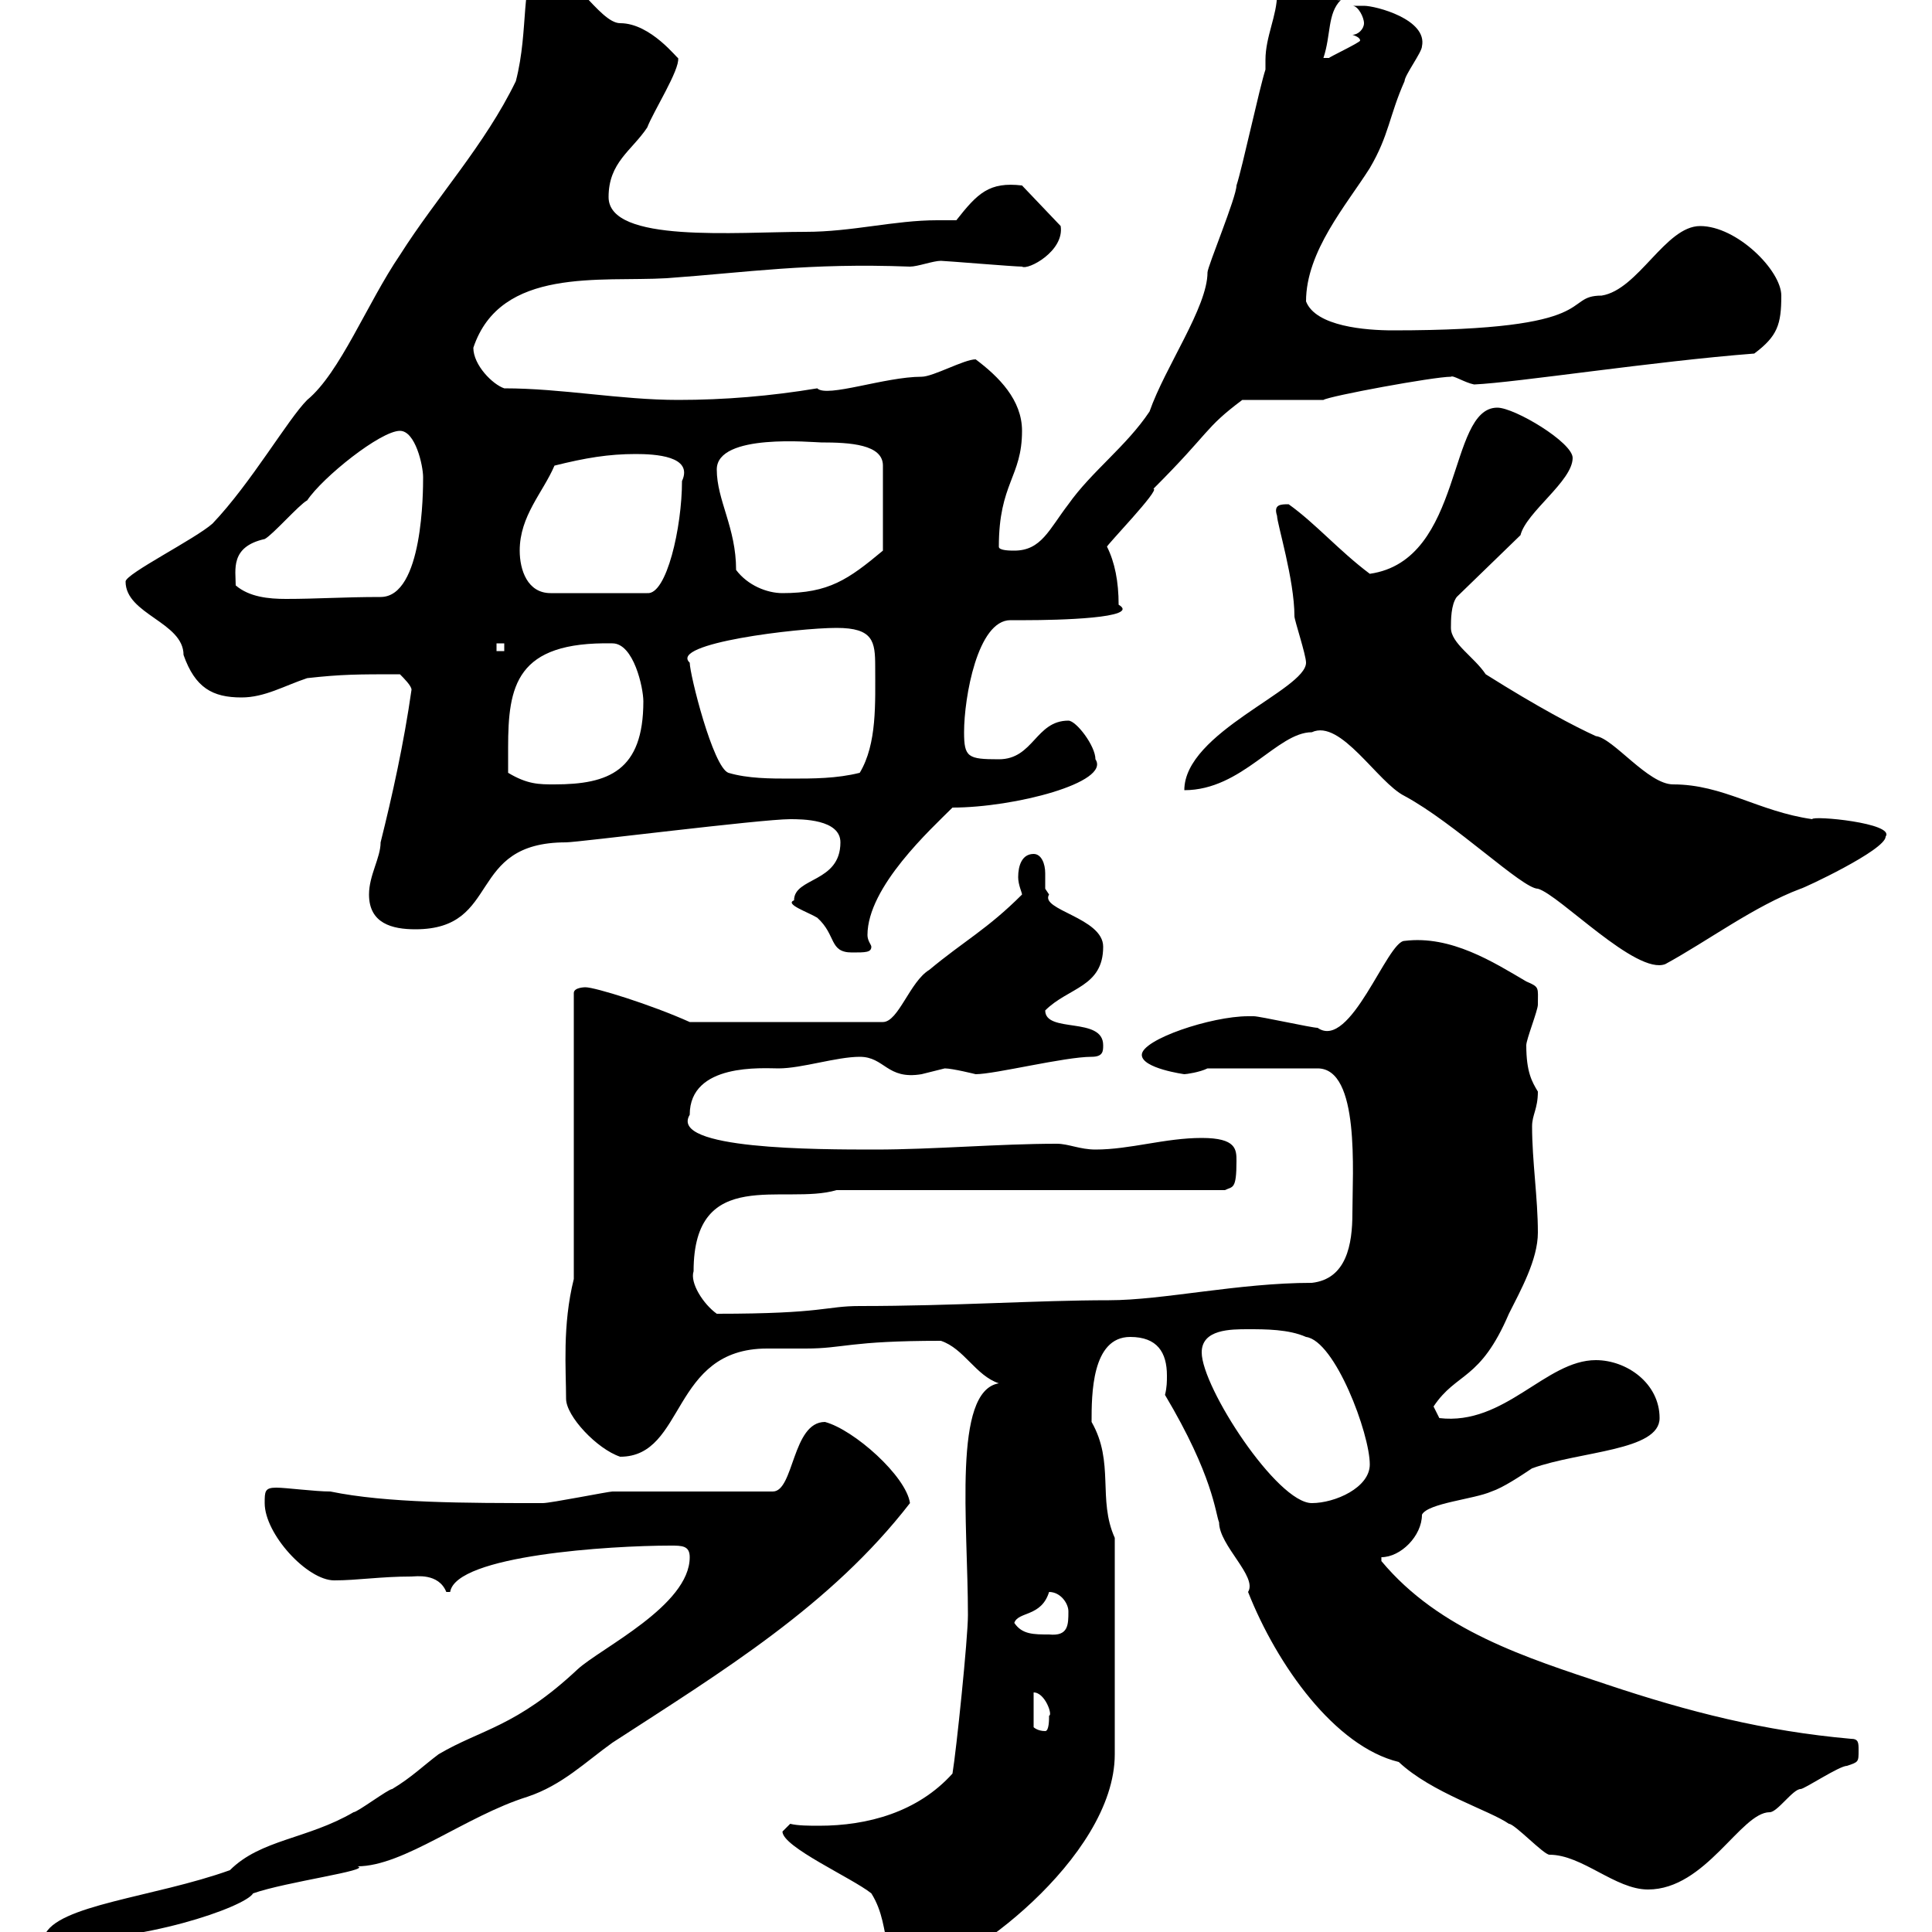 <svg xmlns="http://www.w3.org/2000/svg" xmlns:xlink="http://www.w3.org/1999/xlink" width="300" height="300"><path d="M121.50 284.40C121.50 286.80 132.30 291.60 135.30 294C138.90 299.70 135.90 306 143.10 306C149.10 306 173.10 288.60 173.10 272.40L173.10 238.80C170.40 232.80 173.10 227.10 169.50 220.80C169.50 216.60 169.50 207.60 175.50 207.60C179.70 207.60 181.20 210 181.20 213.60C181.20 214.50 181.20 215.40 180.90 216.60C188.40 229.20 188.70 234.90 189.30 236.40C189.30 240 195.30 244.80 193.80 247.20C198.30 258.60 207.30 271.20 217.20 273.60C222.30 278.40 231.30 281.10 234.30 283.20C235.20 283.20 239.70 288 240.60 288C245.70 288 250.80 293.40 255.90 293.40C264.90 293.40 270.30 281.40 274.80 281.40C276 281.40 278.40 277.80 279.60 277.80C280.20 277.80 285.60 274.20 286.80 274.20C288.60 273.60 288.60 273.60 288.60 271.80C288.60 270.60 288.60 270 287.40 270C273.90 268.80 262.20 265.80 249.60 261.60C237 257.40 223.50 253.20 214.50 242.40L214.50 241.80C217.50 241.80 220.80 238.50 220.80 235.20C221.70 233.40 228.90 232.80 231.60 231.60C233.40 231 236.10 229.20 237.90 228C245.40 225.30 257.70 225.30 257.70 220.20C257.70 214.80 252.60 211.20 247.80 211.20C240 211.20 233.70 221.40 223.50 220.20C223.50 220.20 222.60 218.40 222.60 218.40C226.20 213 229.80 214.50 234.30 204C236.10 200.40 238.80 195.60 238.80 191.40C238.80 186 237.90 180.30 237.90 174.90C237.90 173.10 238.80 172.20 238.80 169.50C237.90 168 237 166.50 237 162.30C237 161.40 238.80 156.90 238.80 156C238.80 153.30 239.10 153.30 237 152.40C231.90 149.40 225.30 145.20 218.10 146.10C215.40 146.10 209.70 163.20 204.60 159.60C203.70 159.60 195.60 157.80 194.70 157.80C194.70 157.80 194.70 157.80 193.80 157.80C188.10 157.80 177.30 161.40 177.30 163.80C177.30 165.90 183.90 166.80 183.90 166.80C184.20 166.80 186.30 166.50 187.50 165.90L204.60 165.90C211.20 165.90 210 182.10 210 188.40C210 193.20 209.10 198.60 203.70 199.20C192.30 199.20 180.60 201.90 172.20 201.90C161.10 201.90 148.20 202.80 133.50 202.80C128.10 202.80 128.10 204 111.30 204C109.20 202.50 107.10 199.20 107.70 197.40C107.70 180.90 121.80 187.20 129.90 184.80L190.20 184.80C191.40 184.20 192 184.80 192 180.30C192 178.50 192 176.70 186.60 176.70C180.90 176.70 175.50 178.50 170.10 178.50C167.70 178.50 165.90 177.60 164.10 177.60C155.10 177.60 144.90 178.50 135.90 178.50C126.90 178.50 103.80 178.50 107.10 173.10C107.10 165 118.50 165.90 120.90 165.90C124.50 165.90 129.90 164.10 133.50 164.10C137.40 164.10 137.70 167.70 143.10 166.80C143.10 166.80 146.70 165.90 146.70 165.90C147.90 165.90 151.50 166.80 151.50 166.80C154.50 166.80 165.30 164.10 169.50 164.10C171.30 164.10 171.30 163.20 171.30 162.30C171.30 157.80 162.30 160.50 162.30 156.90C165.90 153.30 171.30 153.30 171.30 147C171.30 142.50 161.40 141.30 162.90 138.90C162.90 138.90 162.30 138 162.30 138C162.30 137.40 162.30 136.80 162.30 135.60C162.30 134.10 161.70 132.60 160.50 132.60C158.70 132.60 158.10 134.40 158.10 136.20C158.10 137.40 158.70 138.60 158.70 138.90C153.30 144.30 149.70 146.10 144.30 150.60C141.30 152.40 139.50 158.70 137.10 158.70L107.10 158.70C101.10 156 92.40 153.30 90.90 153.30C90.90 153.30 89.10 153.30 89.10 154.20L89.10 198.60C87.30 205.80 87.90 212.70 87.90 217.20C87.90 219.90 92.70 225 96.30 226.20C106.50 226.20 104.10 209.40 119.10 209.40C121.20 209.40 123 209.40 125.10 209.40C131.10 209.40 131.70 208.20 146.10 208.20C149.70 209.40 151.50 213.60 155.10 214.80C147.90 216 150.30 236.40 150.30 250.80C150.30 254.40 148.50 271.80 147.90 275.40C142.50 281.40 134.70 283.50 127.20 283.50C125.70 283.50 123.90 283.50 122.70 283.20C122.70 283.20 121.50 284.40 121.50 284.40ZM6.90 300.60L7.80 301.20C21.90 301.80 38.10 296.10 39.30 294C44.40 292.20 57.90 290.40 55.50 289.80C62.70 289.80 72.30 282 81.90 279C87.30 277.20 90.90 273.60 95.10 270.60C112.20 259.50 129 249.30 141.30 233.40C140.70 229.20 132.60 222 128.10 220.80C123 220.80 123.30 231.60 120 231.60C118.20 231.60 98.70 231.60 95.10 231.60C94.50 231.60 85.50 233.40 84.30 233.40C72.30 233.40 60 233.40 51.30 231.60C48.90 231.60 44.40 231 42.90 231C41.10 231 41.10 231.60 41.10 233.40C41.10 238.20 47.70 245.40 51.90 245.40C55.50 245.40 59.10 244.80 63.90 244.80C64.50 244.80 68.10 244.20 69.30 247.20C69.30 247.20 69.30 247.20 69.90 247.20C70.80 241.50 94.80 240 104.10 240C105.90 240 107.10 240 107.10 241.80C107.10 249.30 93.30 255.90 89.70 259.20C80.10 268.20 74.70 268.50 68.10 272.40C65.70 274.20 63.90 276 60.90 277.80C60.30 277.80 55.50 281.40 54.90 281.40C47.70 285.60 40.50 285.60 35.70 290.40C24 294.60 8.70 295.80 6.90 300.60ZM160.50 262.80C162.30 262.80 163.50 266.40 162.90 266.40C162.90 267 162.90 268.80 162.30 268.80C161.10 268.80 160.50 268.20 160.50 268.20ZM157.50 252C158.10 250.20 161.70 251.10 162.90 247.20C164.70 247.20 165.90 249 165.90 250.20C165.90 252.30 165.90 254.10 162.90 253.80C160.50 253.80 158.70 253.80 157.50 252ZM186.60 210C186.60 206.40 191.10 206.40 193.80 206.40C196.50 206.40 200.10 206.40 202.80 207.60C207.30 208.20 212.70 222.60 212.70 227.40C212.70 231 207.30 233.40 203.70 233.40C198.30 233.40 186.60 215.40 186.60 210ZM203.70 113.70C208.20 111.60 213.90 121.50 218.10 123.60C225.90 127.80 236.40 138 238.80 138C242.10 138.90 254.10 151.50 258.60 149.70C265.20 146.10 272.40 140.70 279.60 138C279.90 138 292.80 132 292.80 129.90C294.30 127.80 281.40 126.60 281.40 127.20C273 126 267.60 121.80 259.80 121.80C255.90 121.80 250.50 114.60 247.80 114.30C244.50 112.80 238.80 109.80 230.70 104.70C228.90 102 225.30 99.90 225.30 97.50C225.30 96.30 225.30 93.90 226.20 92.70L236.10 83.10C237 79.50 244.20 74.70 244.20 71.10C244.20 68.70 235.20 63.30 232.50 63.30C224.70 63.30 227.40 87 212.70 89.10C207.90 85.50 204.30 81.30 200.10 78.30C198.90 78.30 197.70 78.30 198.30 80.10C198.30 81.30 201 90 201 95.70C201 96.30 202.80 101.70 202.80 102.90C202.80 107.10 183.90 113.70 183.90 122.70C192.90 122.70 198.30 113.70 203.70 113.70ZM123.30 139.80C121.80 140.40 125.40 141.60 126.90 142.50C129.90 145.20 128.70 147.90 132.30 147.90C134.40 147.90 135.30 147.90 135.30 147C135.30 146.70 134.70 146.10 134.70 145.20C134.70 137.70 144.60 128.70 147.90 125.40C157.50 125.40 172.50 121.50 170.10 117.90C170.10 115.80 167.10 111.90 165.90 111.90C160.80 111.90 160.50 117.90 155.10 117.90C150.30 117.90 149.70 117.60 149.70 113.70C149.70 108.30 151.80 96.30 156.90 96.30C157.50 96.30 158.10 96.30 159.30 96.30C164.10 96.30 177.30 96 173.70 93.90C173.70 90.30 173.10 87.30 171.90 84.90C171.60 84.90 180.30 75.90 179.10 75.90C188.10 66.90 186.90 66.60 192.90 62.10L205.50 62.10C206.40 61.50 222.60 58.50 225.30 58.50C225.60 58.20 227.40 59.40 228.90 59.70C235.50 59.40 256.80 56.10 272.40 54.90C276 52.20 276.60 50.40 276.60 45.90C276.60 42 269.70 35.10 264 35.10C258.60 35.10 254.40 45 248.70 45.90C242.40 45.90 249.30 51.30 216.30 51.30C212.10 51.30 204.30 50.70 202.80 46.80C202.80 39 209.10 31.80 212.70 26.10C215.70 21 215.70 18 218.10 12.60C218.10 11.70 220.80 8.10 220.80 7.20C221.70 3 213.60 0.90 211.80 0.90C210.90 0.90 210 0.90 210 0.90C210.90 0.90 211.80 2.70 211.80 3.60C211.80 4.50 210.90 5.40 210 5.40C210.90 5.70 211.20 6 211.20 6.30C211.20 6.60 206.10 9 206.40 9C205.50 9 205.50 9 205.50 9C206.70 5.40 206.10 2.10 208.20 0C205.80 0.60 202.80-6.90 200.10-5.40C198.30-5.40 198.30-4.50 198.30-3C198.30-2.40 198.30-1.50 198.30-0.90C198.30 2.40 196.50 5.70 196.50 9.30C196.50 9.60 196.50 10.20 196.50 10.80C195.60 13.50 192.90 26.10 192 28.80C192 30.60 187.50 41.40 187.50 42.30C187.50 47.70 180.90 57 178.50 63.90C174.90 69.30 169.50 73.20 165.90 78.30C162.90 82.20 161.70 85.50 157.50 85.50C156.90 85.50 155.10 85.50 155.10 84.90C155.10 75 158.70 74.10 158.70 66.90C158.70 62.10 155.10 58.50 151.50 55.80C149.70 55.80 144.90 58.50 143.10 58.50C137.40 58.50 128.40 61.80 126.90 60.30C119.70 61.50 112.50 62.10 105.30 62.10C96.30 62.10 87.30 60.30 78.30 60.30C76.50 59.70 73.50 56.70 73.50 54C77.70 41.40 93.30 43.80 103.50 43.20C116.10 42.30 125.40 40.80 141.30 41.40C142.50 41.40 144.90 40.50 146.10 40.50C146.70 40.50 157.50 41.40 158.70 41.40C159.60 42 165.30 39 164.70 35.10L158.70 28.80C153.60 28.20 151.80 30 148.50 34.20C147.30 34.20 146.40 34.20 145.50 34.20C138.90 34.20 132.30 36 125.10 36C114.30 36 94.50 37.80 94.50 30.60C94.50 25.20 98.10 23.40 100.50 19.80C101.40 17.40 105.60 10.80 105.30 9C105.30 9.30 101.10 3.60 96.30 3.60C93 3.60 88.50-5.40 83.70-5.40C80.70-3.30 82.20 4.50 80.10 12.60C75.30 22.50 67.80 30.60 62.10 39.60C57 47.10 52.80 57.90 47.70 62.10C44.70 65.10 39 75 33 81.30C30.30 83.70 19.50 89.10 19.50 90.30C19.50 95.40 28.50 96.60 28.50 101.70C30.30 106.80 33 108.30 37.50 108.30C41.10 108.30 44.10 106.50 47.70 105.30C53.10 104.70 55.50 104.70 62.10 104.70C62.70 105.30 63.90 106.50 63.90 107.10C62.70 115.50 60.90 123.60 59.10 130.80C59.10 133.20 57.30 135.90 57.30 138.90C57.30 143.40 60.90 144.30 64.50 144.30C78 144.30 72.30 130.80 87.90 130.80C89.70 130.80 118.20 127.20 122.70 127.20C124.50 127.20 130.50 127.20 130.50 130.80C130.50 137.10 123.30 136.20 123.30 139.80ZM78.90 120C78.90 119.10 78.90 117.30 78.90 116.10C78.90 106.50 80.10 99.60 95.10 99.90C98.40 99.90 99.90 106.80 99.90 108.90C99.90 119.70 94.50 121.80 86.10 121.80C83.70 121.80 81.90 121.80 78.90 120ZM107.10 102.90C103.80 99.90 123.90 97.50 129.90 97.50C135.60 97.50 135.90 99.60 135.90 103.50C135.90 109.20 136.20 115.50 133.50 120C129.90 120.90 126.30 120.90 122.70 120.90C119.70 120.90 116.10 120.90 113.10 120C110.70 119.10 107.10 104.70 107.10 102.90ZM77.10 99.90L78.30 99.90L78.30 101.10L77.10 101.10ZM36.60 90.90C36.60 88.50 35.70 84.90 41.10 83.70C42.30 83.10 46.50 78.30 47.70 77.70C50.10 74.10 59.10 66.90 62.10 66.90C64.50 66.90 65.70 72.30 65.70 74.10C65.70 76.20 65.70 92.70 59.10 92.70C53.40 92.70 49.20 93 44.40 93C41.70 93 38.70 92.70 36.60 90.90ZM80.70 85.50C80.70 80.10 84.30 76.50 86.10 72.30C90.90 71.10 94.50 70.50 98.70 70.50C101.70 70.50 107.70 70.80 105.90 74.70C105.90 81.90 103.50 92.40 100.50 92.10L85.50 92.10C81.90 92.10 80.70 88.50 80.70 85.50ZM114.30 88.50C114.30 81.90 111.30 77.70 111.30 72.90C111.30 67.20 126.30 68.70 127.50 68.70C132 68.70 137.10 69 137.10 72.30L137.10 85.50C131.70 90 128.70 92.10 121.50 92.10C119.10 92.10 116.10 90.90 114.30 88.50Z"/></svg>